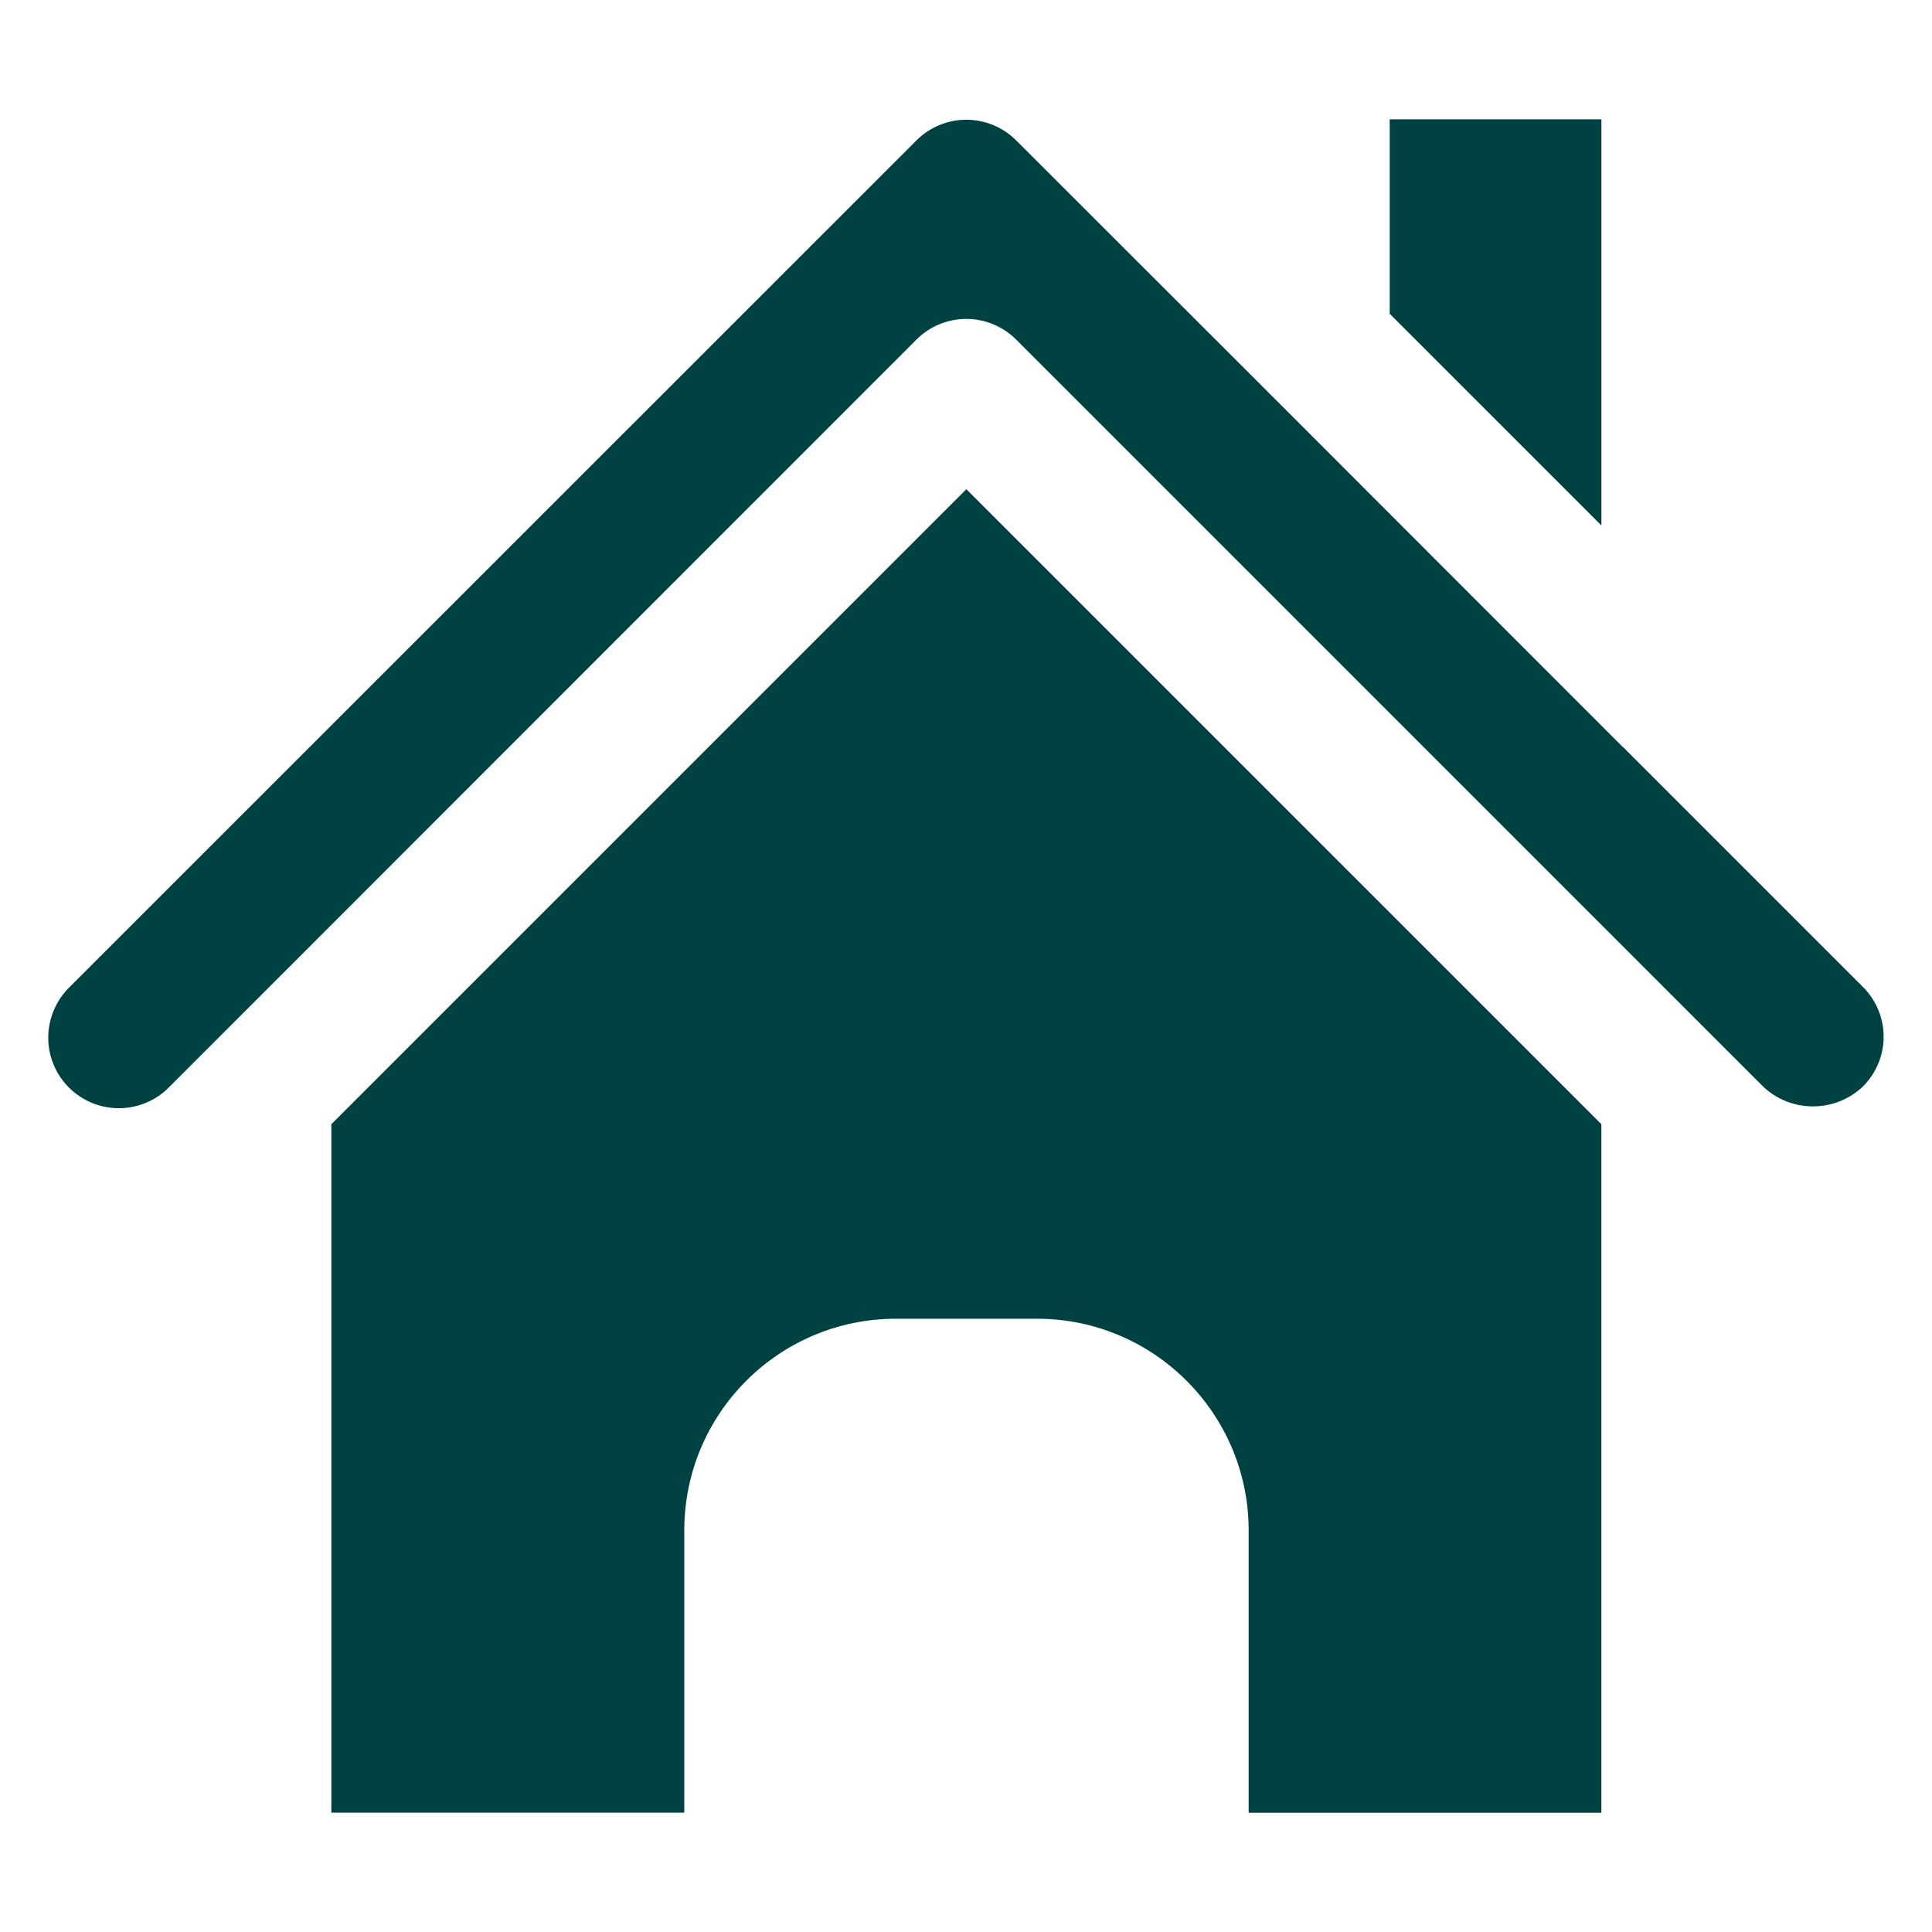 <?xml version="1.0" encoding="UTF-8"?>
<svg width="1200pt" height="1200pt" version="1.1" viewBox="0 0 1200 1200" xmlns="http://www.w3.org/2000/svg">
 <g fill="#004242">
  <path d="m994.66 74.102h-131.48v120.82l131.48 131.47z"/>
  <path d="m1157.1 613.01-148.5-148.5c-0.691-0.555-1.246-1.105-1.938-1.801l-217.14-217.28c-0.691-0.555-1.246-1.246-1.938-1.938l-156.39-156.25c-17.16-17.16-44.84-17.16-62 0l-525.9 525.76c-11.348 11.07-15.914 27.402-11.902 42.625 4.012 15.363 16.055 27.266 31.277 31.277 15.363 4.016 31.691-0.555 42.625-11.902l26.848-26.848 437.05-437.19c17.16-17.16 44.84-17.16 62 0l463.89 463.89c17.301 16.469 44.699 16.469 62 0 17.168-17.156 17.168-44.699 0.008-61.859z"/>
  <path d="m205.81 698.26v427.64h219.21v-175.34c0-72.52 58.816-131.47 131.47-131.47h87.605c72.52 0 131.47 58.957 131.47 131.47v175.35h219.08l0.004-427.64-394.43-394.42z"/>
 </g>
</svg>
